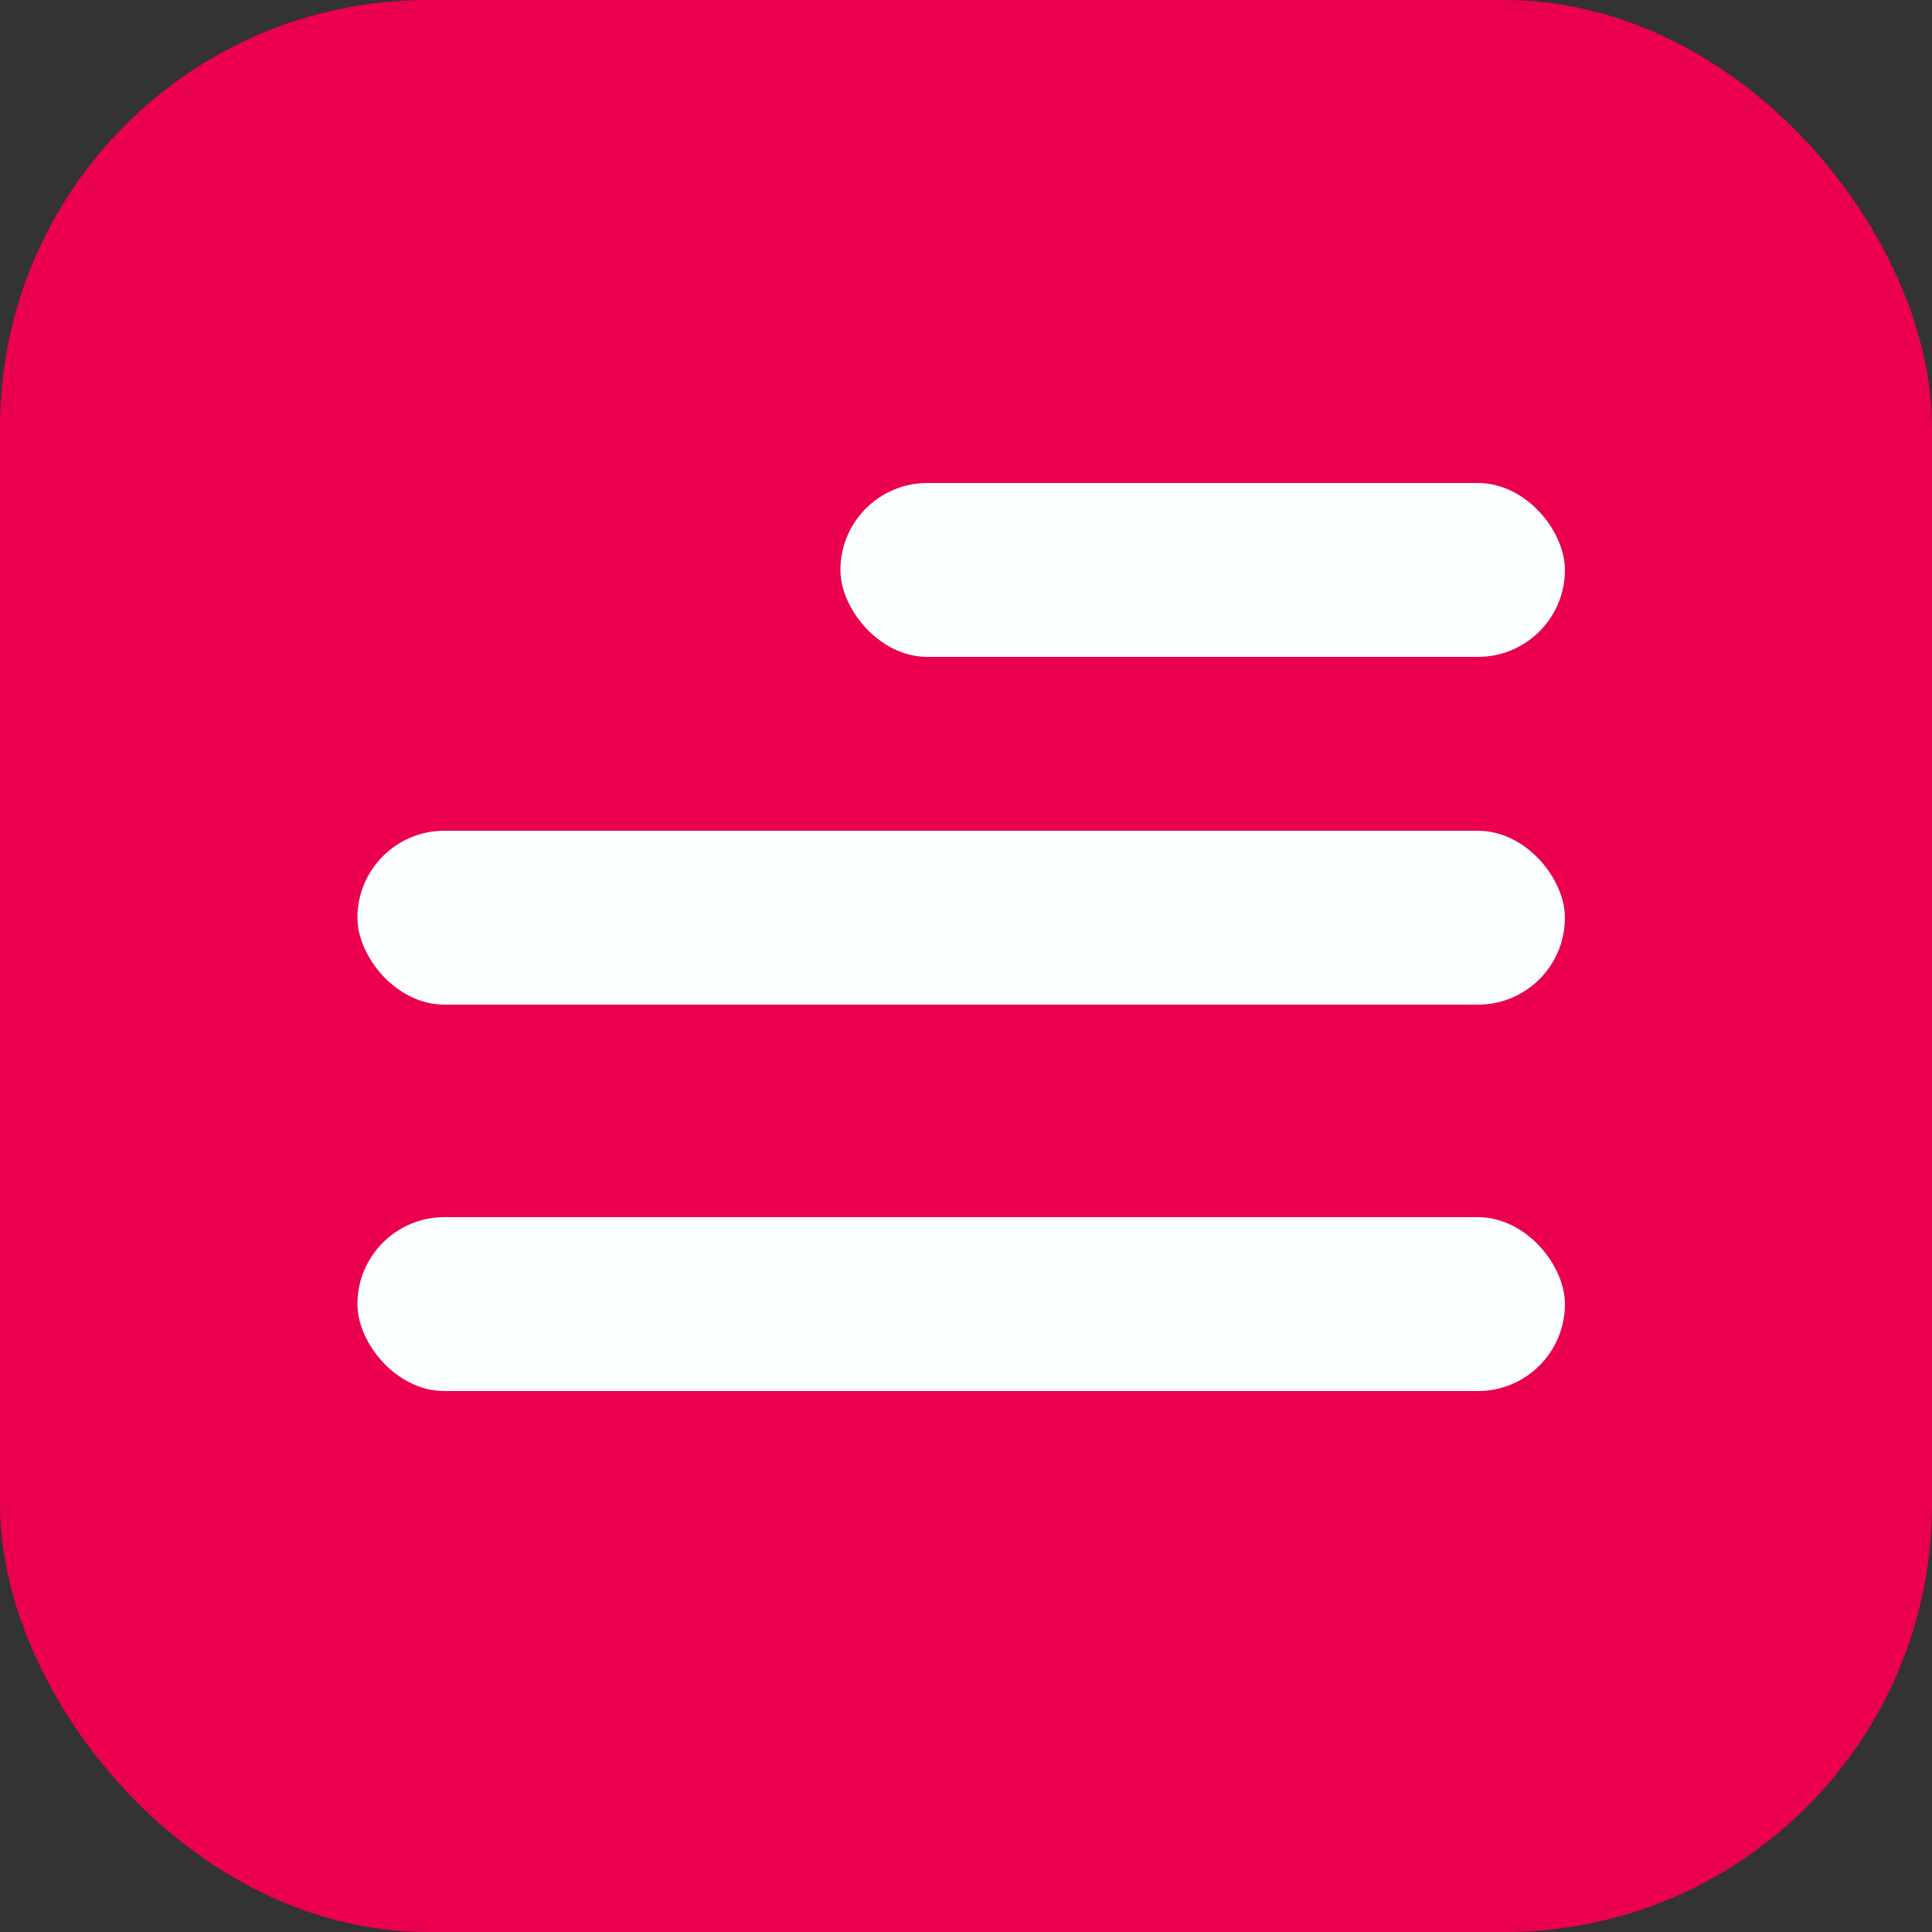 <svg xmlns="http://www.w3.org/2000/svg" id="Livello_1" data-name="Livello 1" viewBox="0 0 200 200"><rect x="0" y="0" width="200" height="200" fill="#333333" stroke="none"/><rect width="200" height="200" rx="44.24" ry="44.24" style="fill: #ea004e; stroke-width: 0px;"></rect><rect x="37" y="86" width="125" height="18" rx="9" ry="9" style="fill: #fcffff; stroke-width: 0px;"></rect><rect x="37" y="126" width="125" height="18" rx="9" ry="9" style="fill: #fcffff; stroke-width: 0px;"></rect><rect x="87" y="50" width="75" height="18" rx="9" ry="9" style="fill: #fcffff; stroke-width: 0px;"></rect></svg>